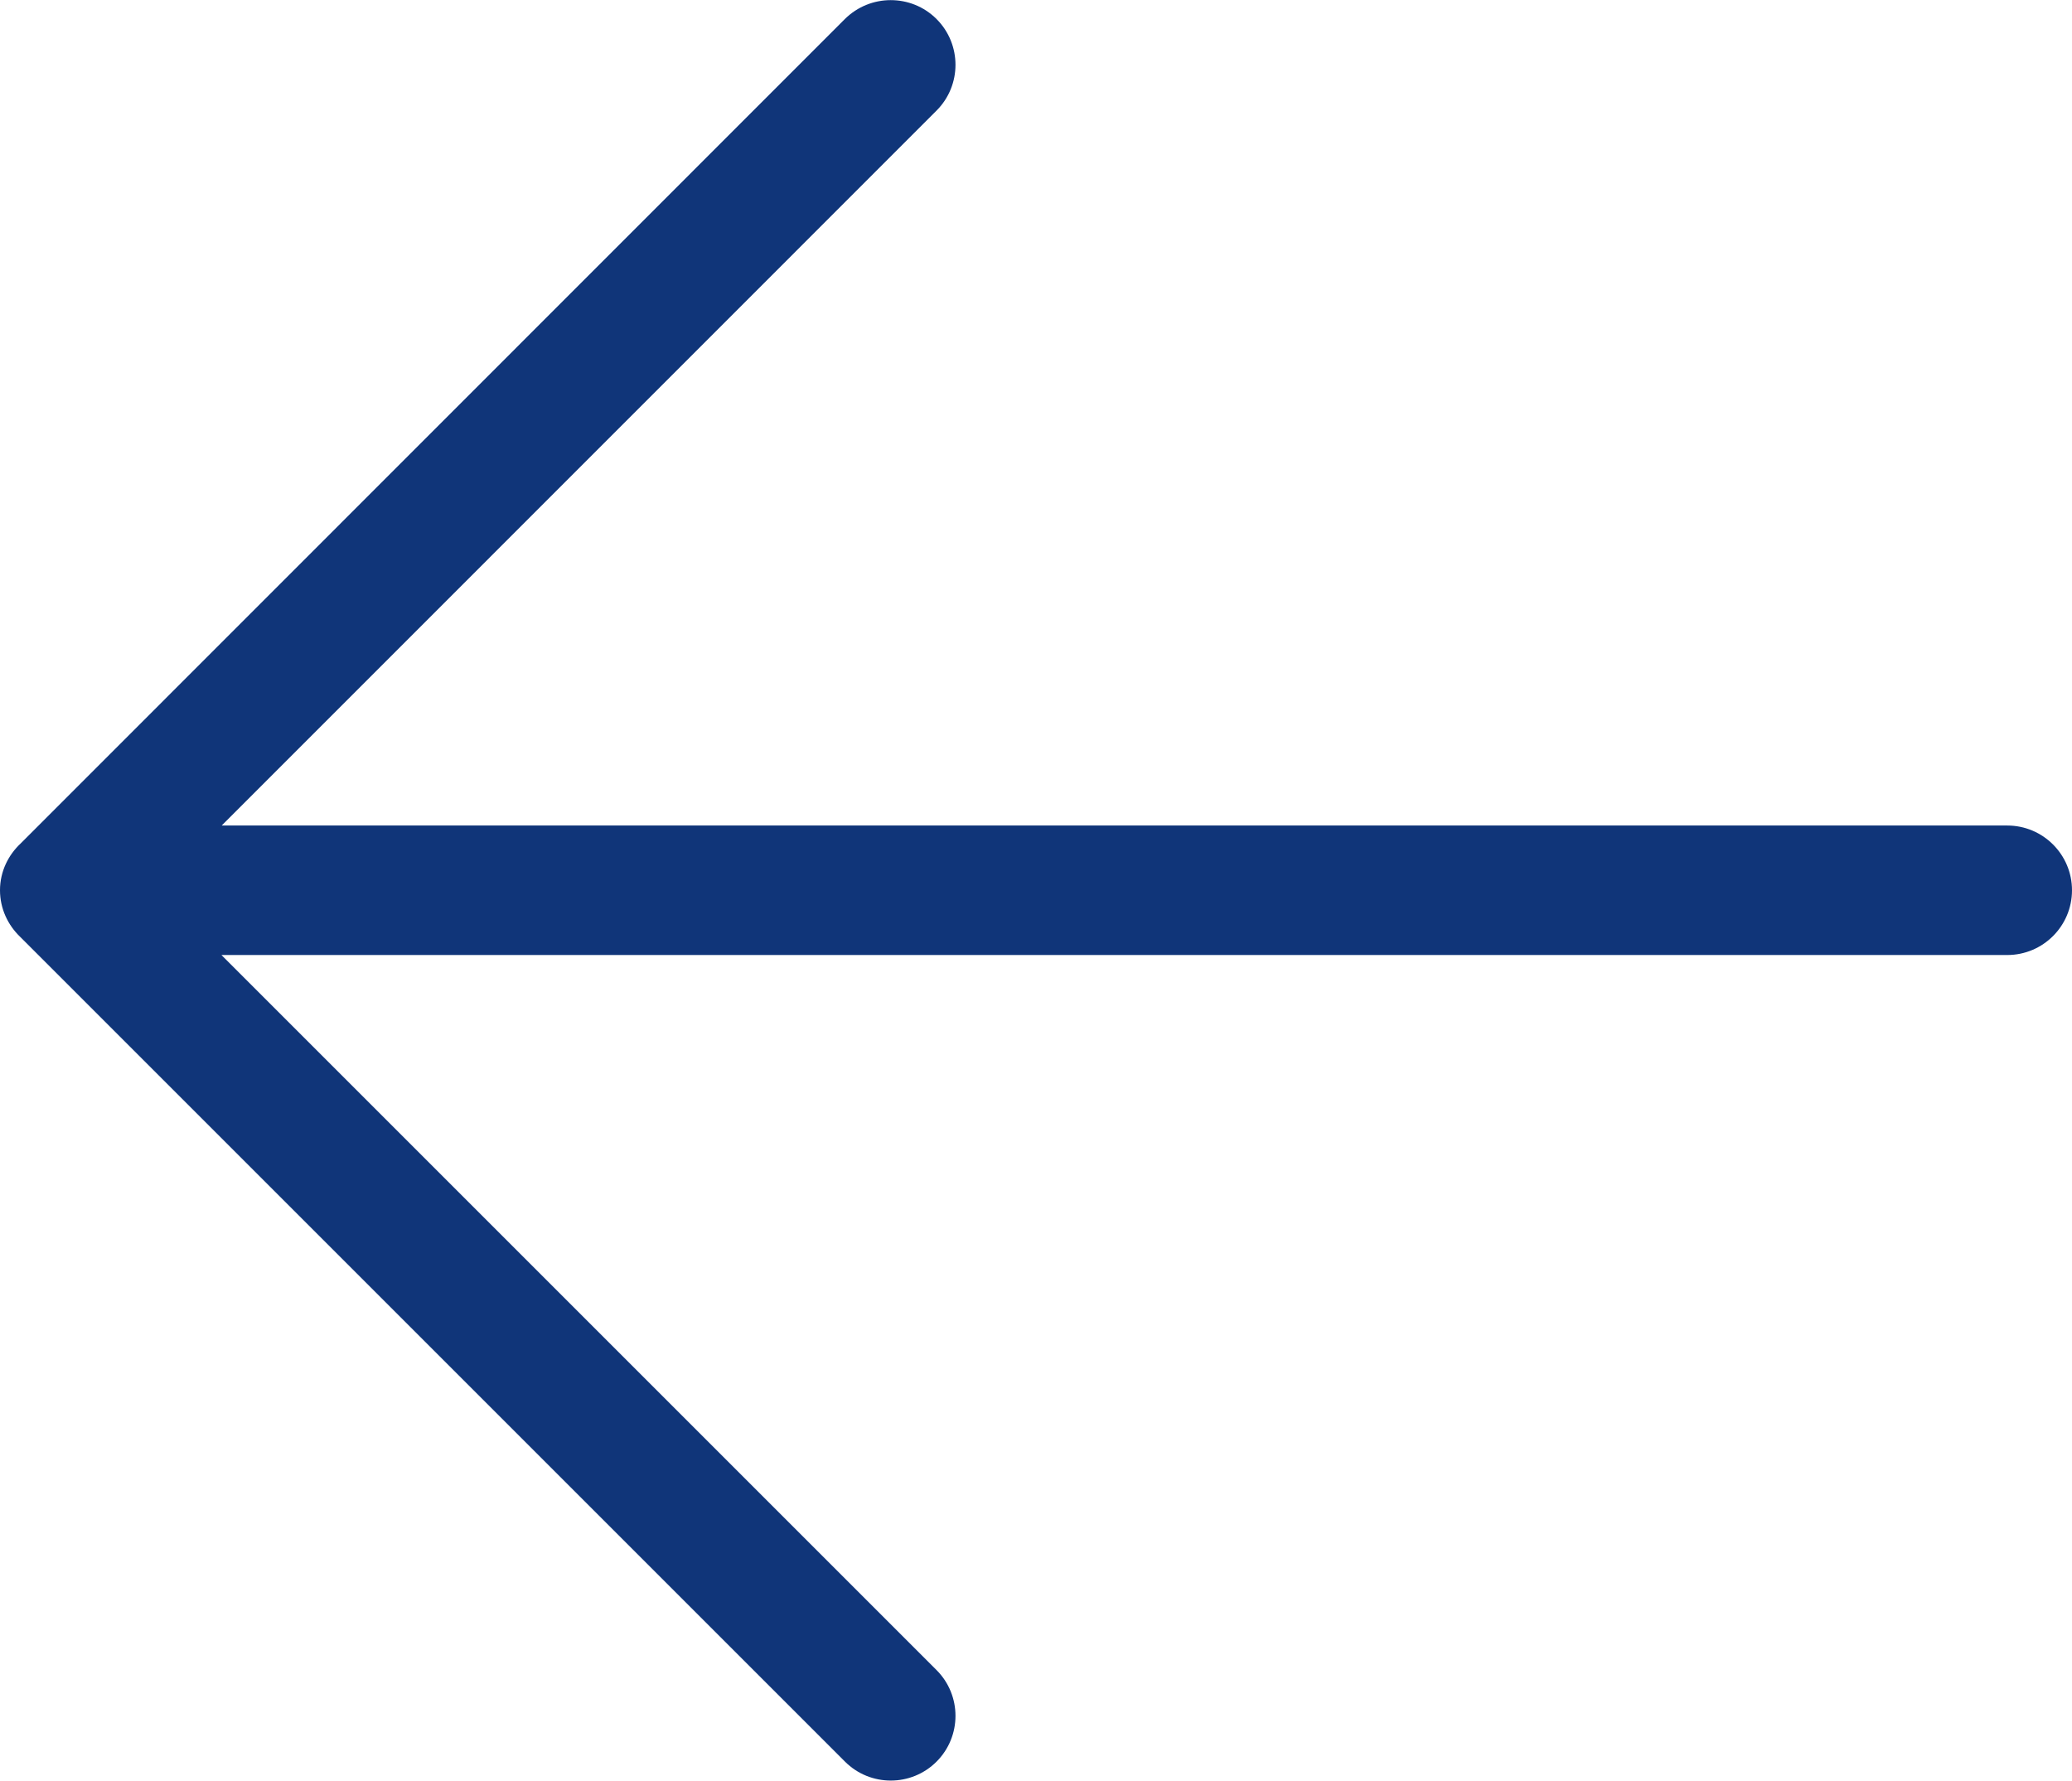 <?xml version="1.0" encoding="UTF-8"?><svg id="_レイヤー_2" xmlns="http://www.w3.org/2000/svg" viewBox="0 0 16 13.751"><defs><style>.cls-1{fill:#103579;}</style></defs><g id="_レイヤー_1-2"><path class="cls-1" d="M0,6.875c0,.142,.061,.269,.156,.36l6.369,6.369c.195,.195,.512,.195,.707,0s.195-.512,0-.707L1.71,7.375H15.5c.276,0,.5-.224,.5-.5s-.224-.5-.5-.5H1.712L7.232,.854c.195-.195,.195-.512,0-.707-.098-.098-.226-.146-.354-.146s-.256,.049-.354,.146L.162,6.511c-.098,.091-.162,.219-.162,.364Z"/></g></svg>